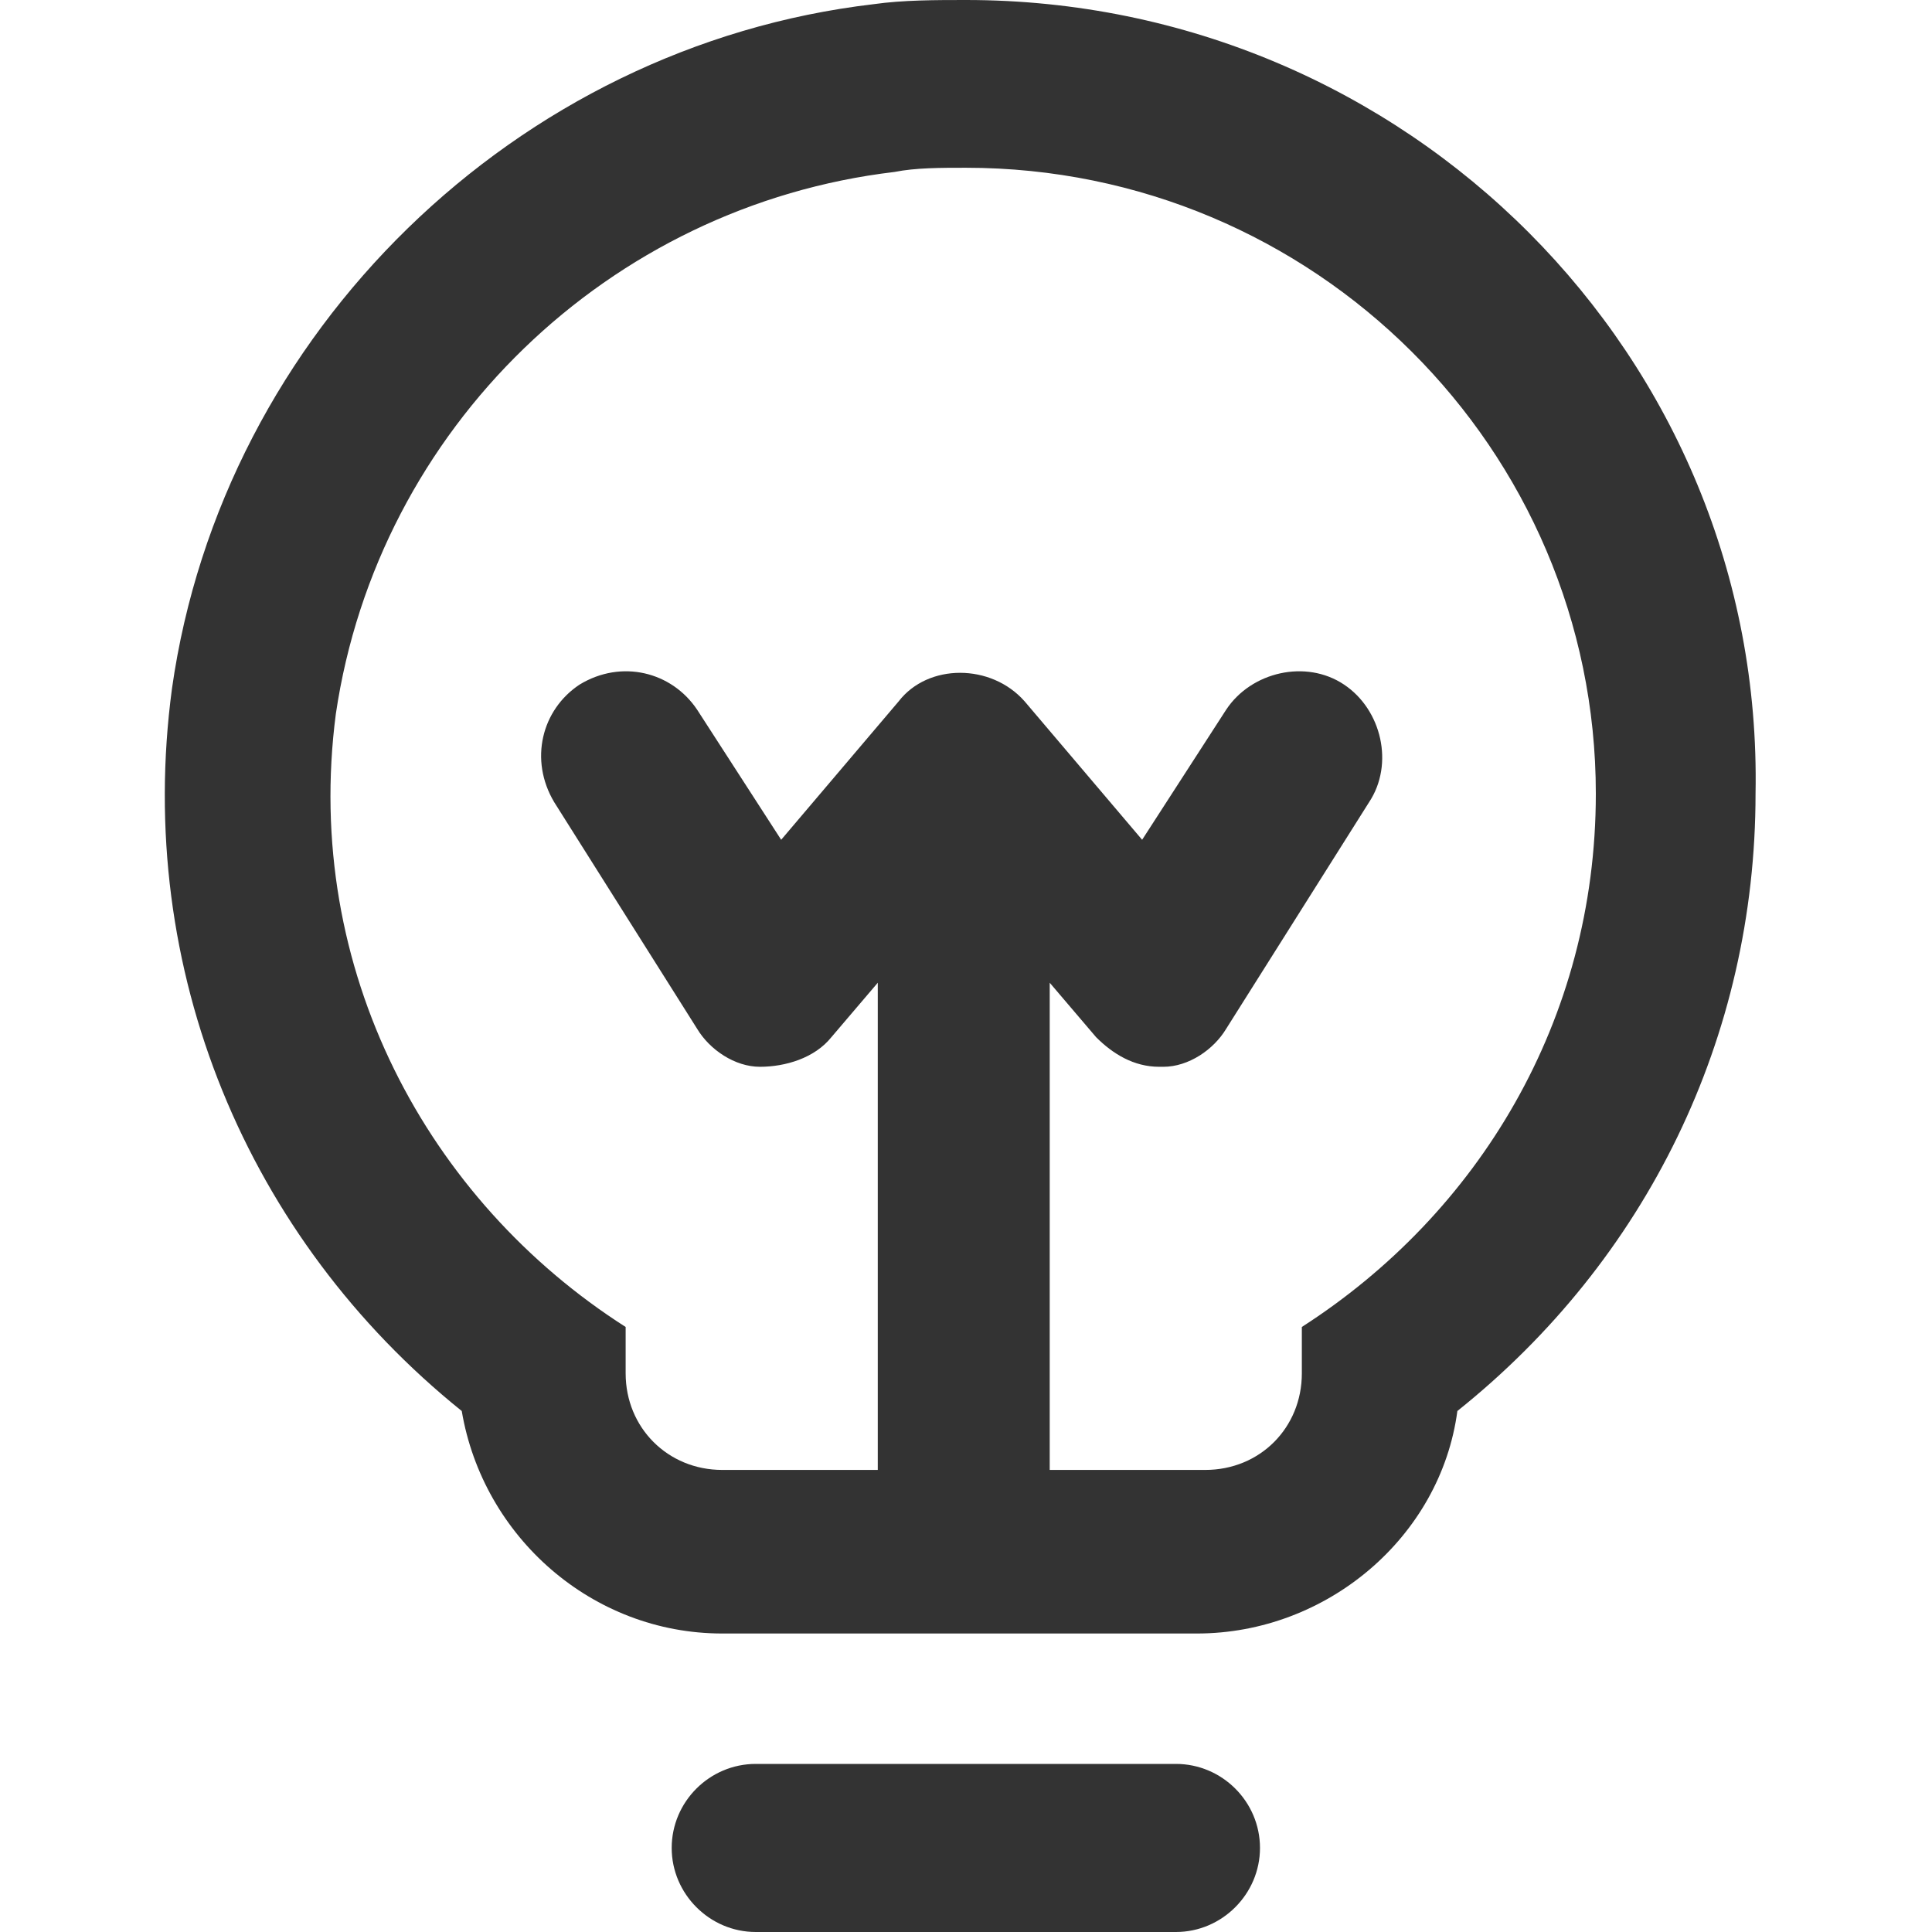 <svg width="60" height="60" viewBox="0 0 60 60" fill="none" xmlns="http://www.w3.org/2000/svg" xmlns:xlink="http://www.w3.org/1999/xlink">
	<desc>
			Created with Pixso.
	</desc>
	<defs>
		<clipPath id="clip26_5637">
			<rect id="Frame" width="60" height="60" fill="white" fill-opacity="0"/>
		</clipPath>
	</defs>
	<rect id="Frame" width="60" height="60" fill="#FFFFFF" fill-opacity="0"/>
	<g clip-path="url(#clip26_5637)">
		<path id="Vector" d="M30 0C29.08 0 28.04 0 27.13 0.13C16.04 1.43 6.91 10.3 5.34 21.39C4.17 30.13 7.69 38.47 14.34 43.82C15 47.73 18.39 50.73 22.43 50.73L37.17 50.73C41.21 50.73 44.74 47.73 45.26 43.82C51.13 39.13 54.52 32.21 54.52 24.65C54.78 11.08 43.69 0 30 0ZM40.43 41.21L40.43 42.65C40.43 44.34 39.13 45.65 37.43 45.65L32.6 45.65L32.6 30.52L34.04 32.21C34.56 32.73 35.21 33.13 36 33.13L36.13 33.13C36.91 33.13 37.69 32.6 38.08 31.95L42.52 24.91C43.3 23.73 42.91 22.04 41.74 21.26C40.56 20.47 38.86 20.86 38.08 22.04L35.47 26.08L31.82 21.78C30.78 20.6 28.82 20.6 27.91 21.78L24.26 26.08L21.65 22.04C20.86 20.86 19.3 20.47 18 21.26C16.82 22.04 16.43 23.6 17.21 24.91L21.65 31.95C22.04 32.6 22.82 33.13 23.6 33.13C24.39 33.13 25.3 32.86 25.82 32.21L27.26 30.52L27.26 45.65L22.43 45.65C20.74 45.65 19.43 44.34 19.43 42.65L19.43 41.21C13.3 37.3 9.39 30.13 10.43 22.17C11.74 13.3 18.91 6.39 27.78 5.34C28.43 5.21 29.21 5.21 30 5.21C40.82 5.21 49.56 13.95 49.56 24.65C49.56 31.69 45.91 37.69 40.43 41.21ZM36.52 54.78L23.47 54.78C22.04 54.78 20.86 55.95 20.86 57.39C20.86 58.82 22.04 60 23.47 60L36.52 60C37.95 60 39.13 58.82 39.13 57.39C39.13 55.95 37.95 54.78 36.52 54.78Z" fill="#333333" fill-opacity="1" fill-rule="nonzero"/>
	</g>
</svg>
